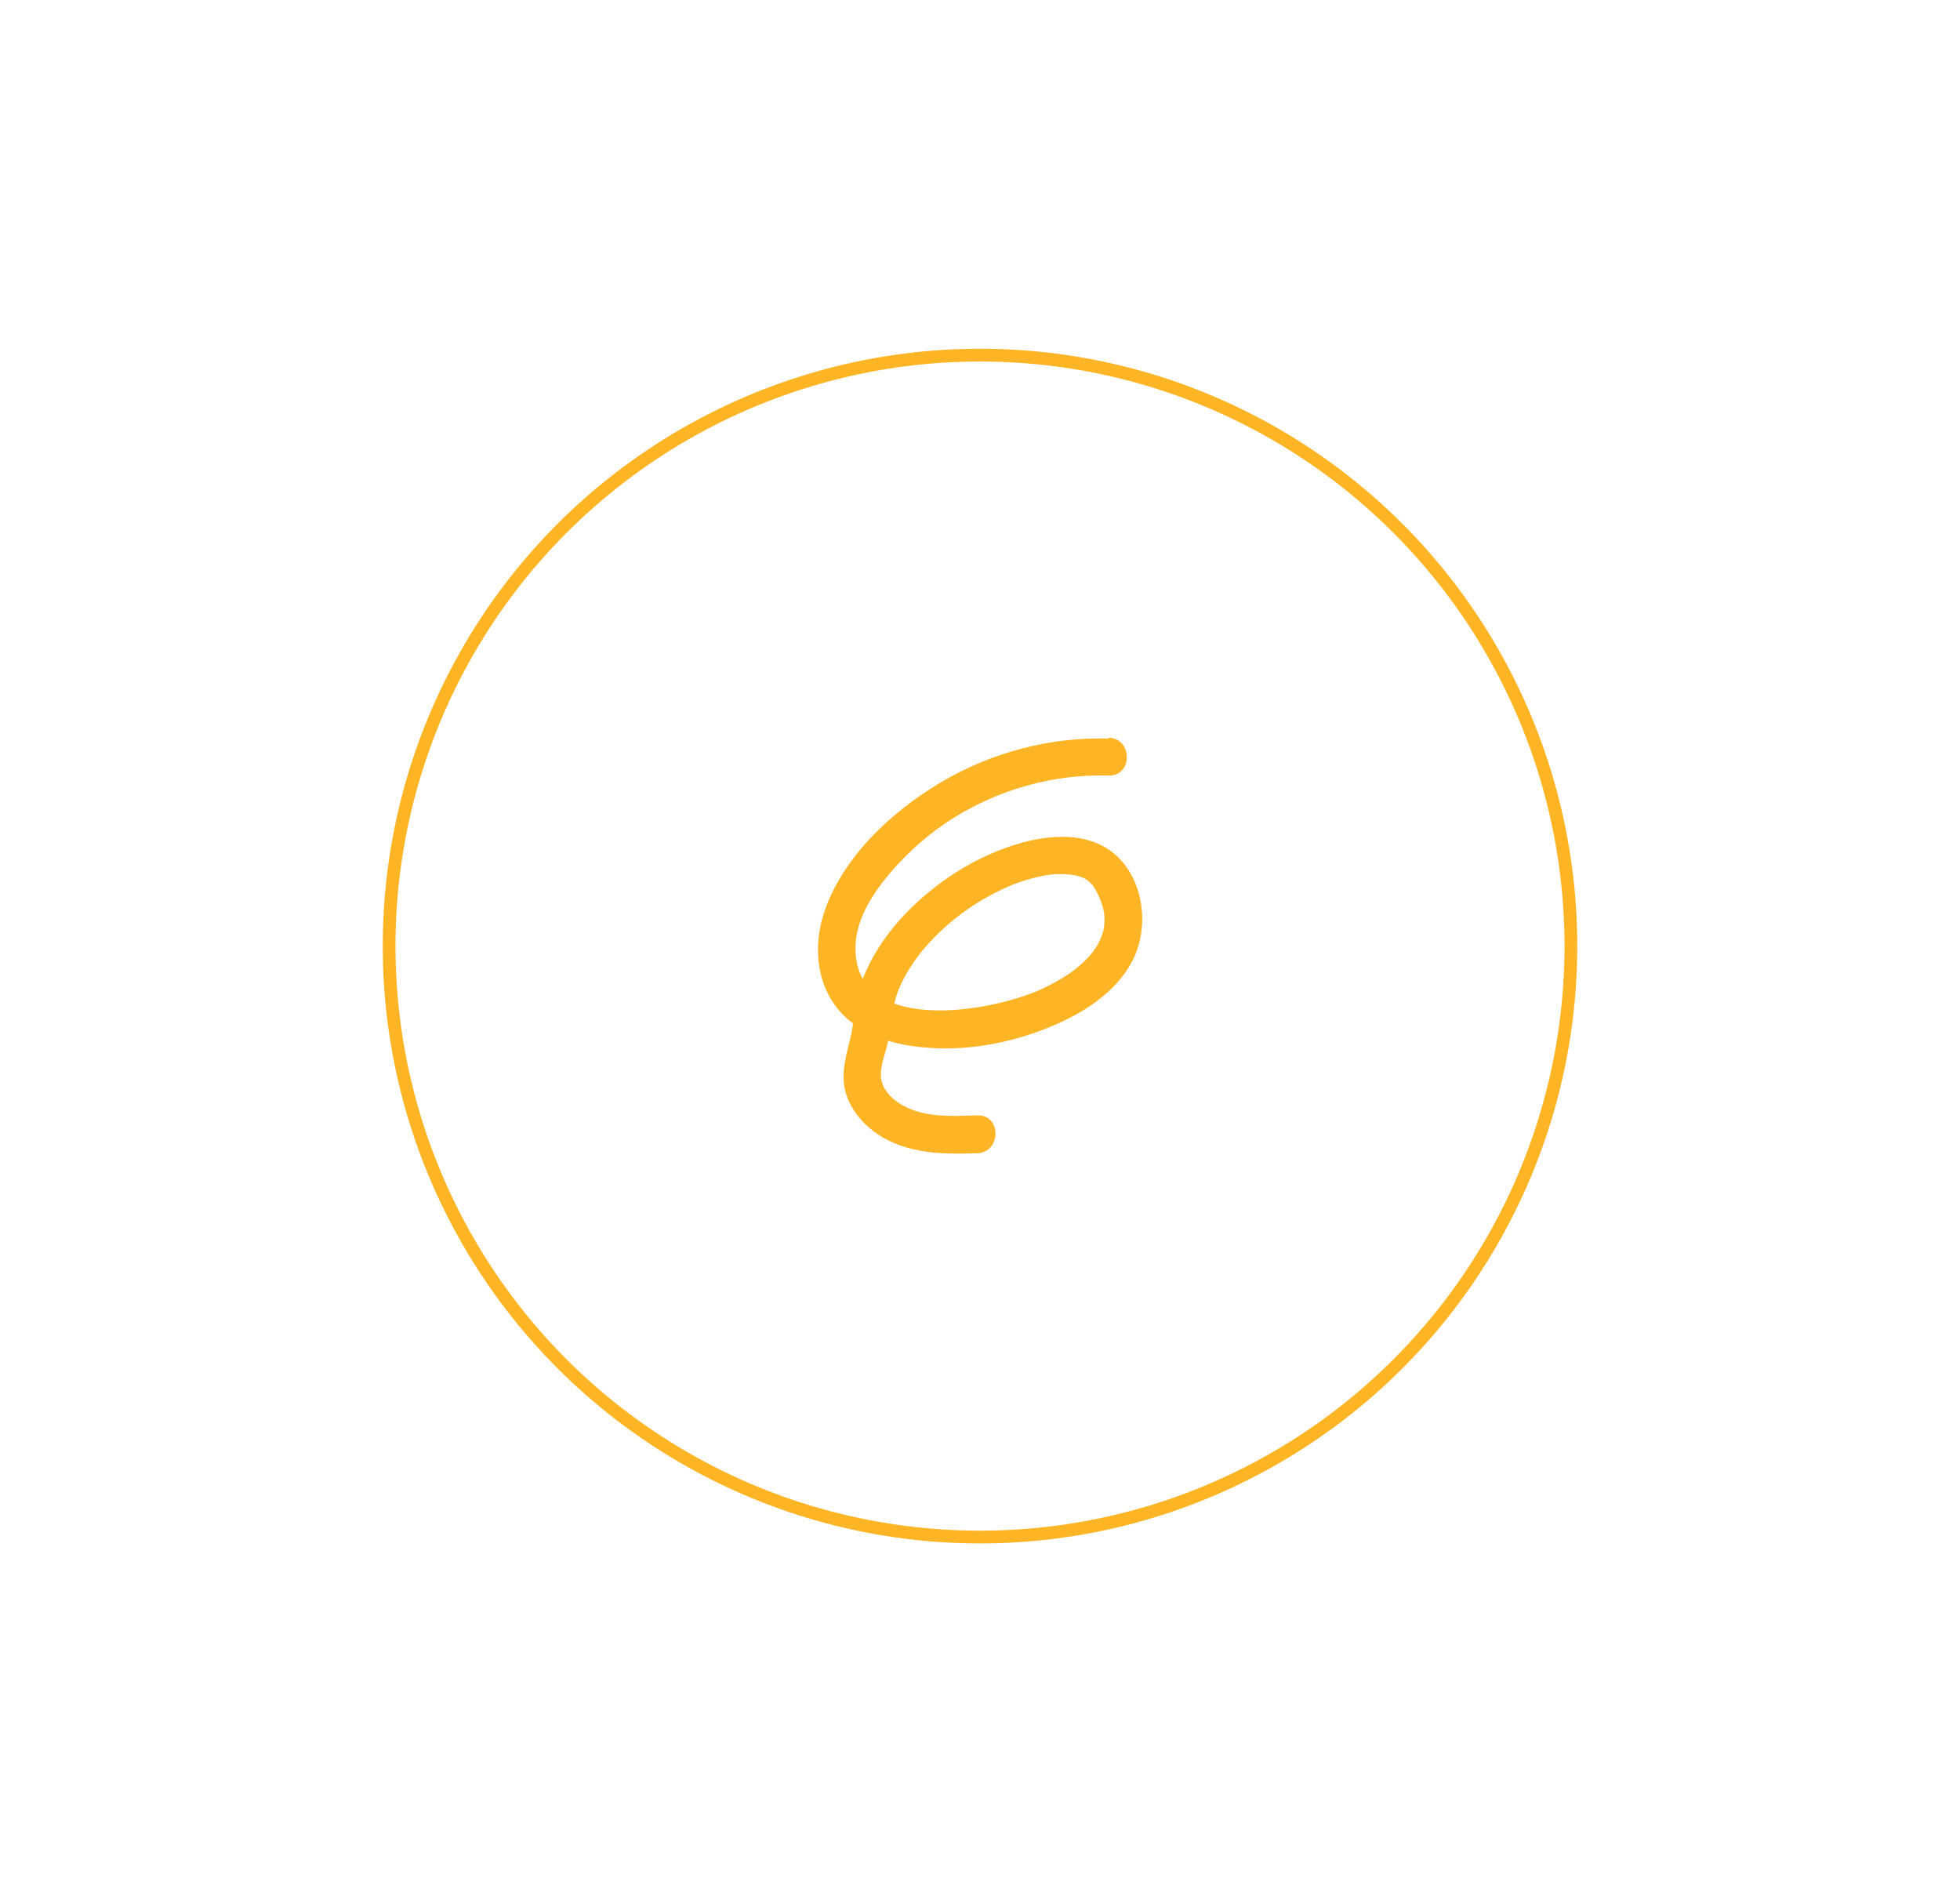 <svg viewBox="0 0 921.8 889.9" version="1.1" xmlns="http://www.w3.org/2000/svg" data-sanitized-data-name="Layer 1" data-name="Layer 1" id="Layer_1">
  <defs>
    <style>
      .cls-1 {
        fill: none;
        stroke: #fdb525;
        stroke-miterlimit: 10;
        stroke-width: 6px;
      }

      .cls-2 {
        fill: #fdb525;
        stroke-width: 0px;
      }
    </style>
  </defs>
  <path d="M521.5,347.3c-27.6-.8-55.2,6.5-79,20.6-23.3,13.8-47,35.8-55.3,62.4-4,13-3.5,28.1,3.8,39.9,7.5,12.3,21.1,18.7,34.9,21.2,20.2,3.6,41.3,1,60.6-5.7,17.8-6.2,37.2-16.6,46.2-34.1,8.1-15.8,5.3-38.6-8.9-50.3-12.6-10.4-30.9-8.8-45.6-4.3-18.2,5.5-35.2,16-48.9,29.2-8.1,7.8-15.4,17-20.4,27.1-2.4,4.8-4.4,9.8-5.7,15-1.6,6-1.6,12.3-2.9,18.3-1.9,8.4-4.8,16.8-3,25.4,1.5,7.2,6.1,13.8,11.7,18.5,14.3,12,32.9,12.5,50.6,11.8,11.4-.4,11.5-18.2,0-17.8-12.5.4-26.5,1.3-37.3-6.1-3.7-2.5-7.3-6.5-7.9-11.2-.7-5.9,2.2-12.1,3.3-17.8,1.6-8.4,1.7-16.1,5-24.2,3-7.2,7.4-13.9,12.5-19.8,10.4-12,23.6-21.6,38.1-28.1,5.8-2.6,12.6-4.7,19.2-5.8,4.1-.7,11-.6,14.8.5.7.2,1.4.5,2.1.7-.3-.1-1.6-.8-.1,0,1,.5,2.1,1.1,3,1.8-1.7-1.2.9,1,1.3,1.4,1.6,1.6-.9-1.5.4.5.6.9,1.2,1.9,1.7,2.9,1.7,3.1,2.9,6.3,3.5,9.8.4,2.1.3,6.2-.2,8.2-1.6,6.2-4.7,10.7-9.7,15.4-5.5,5.2-12.4,9.1-19.4,12.4-24.2,11.2-89.8,22.2-87.5-21.2.7-12.9,8.9-24.9,17.1-34.4,8.4-9.7,18.2-18.1,29-24.9,21.9-13.6,47.1-20.6,72.9-19.9,11.4.3,11.4-17.4,0-17.8h0Z" class="cls-2"></path>
  <circle r="277.9" cy="444.9" cx="460.9" class="cls-1"></circle>
</svg>